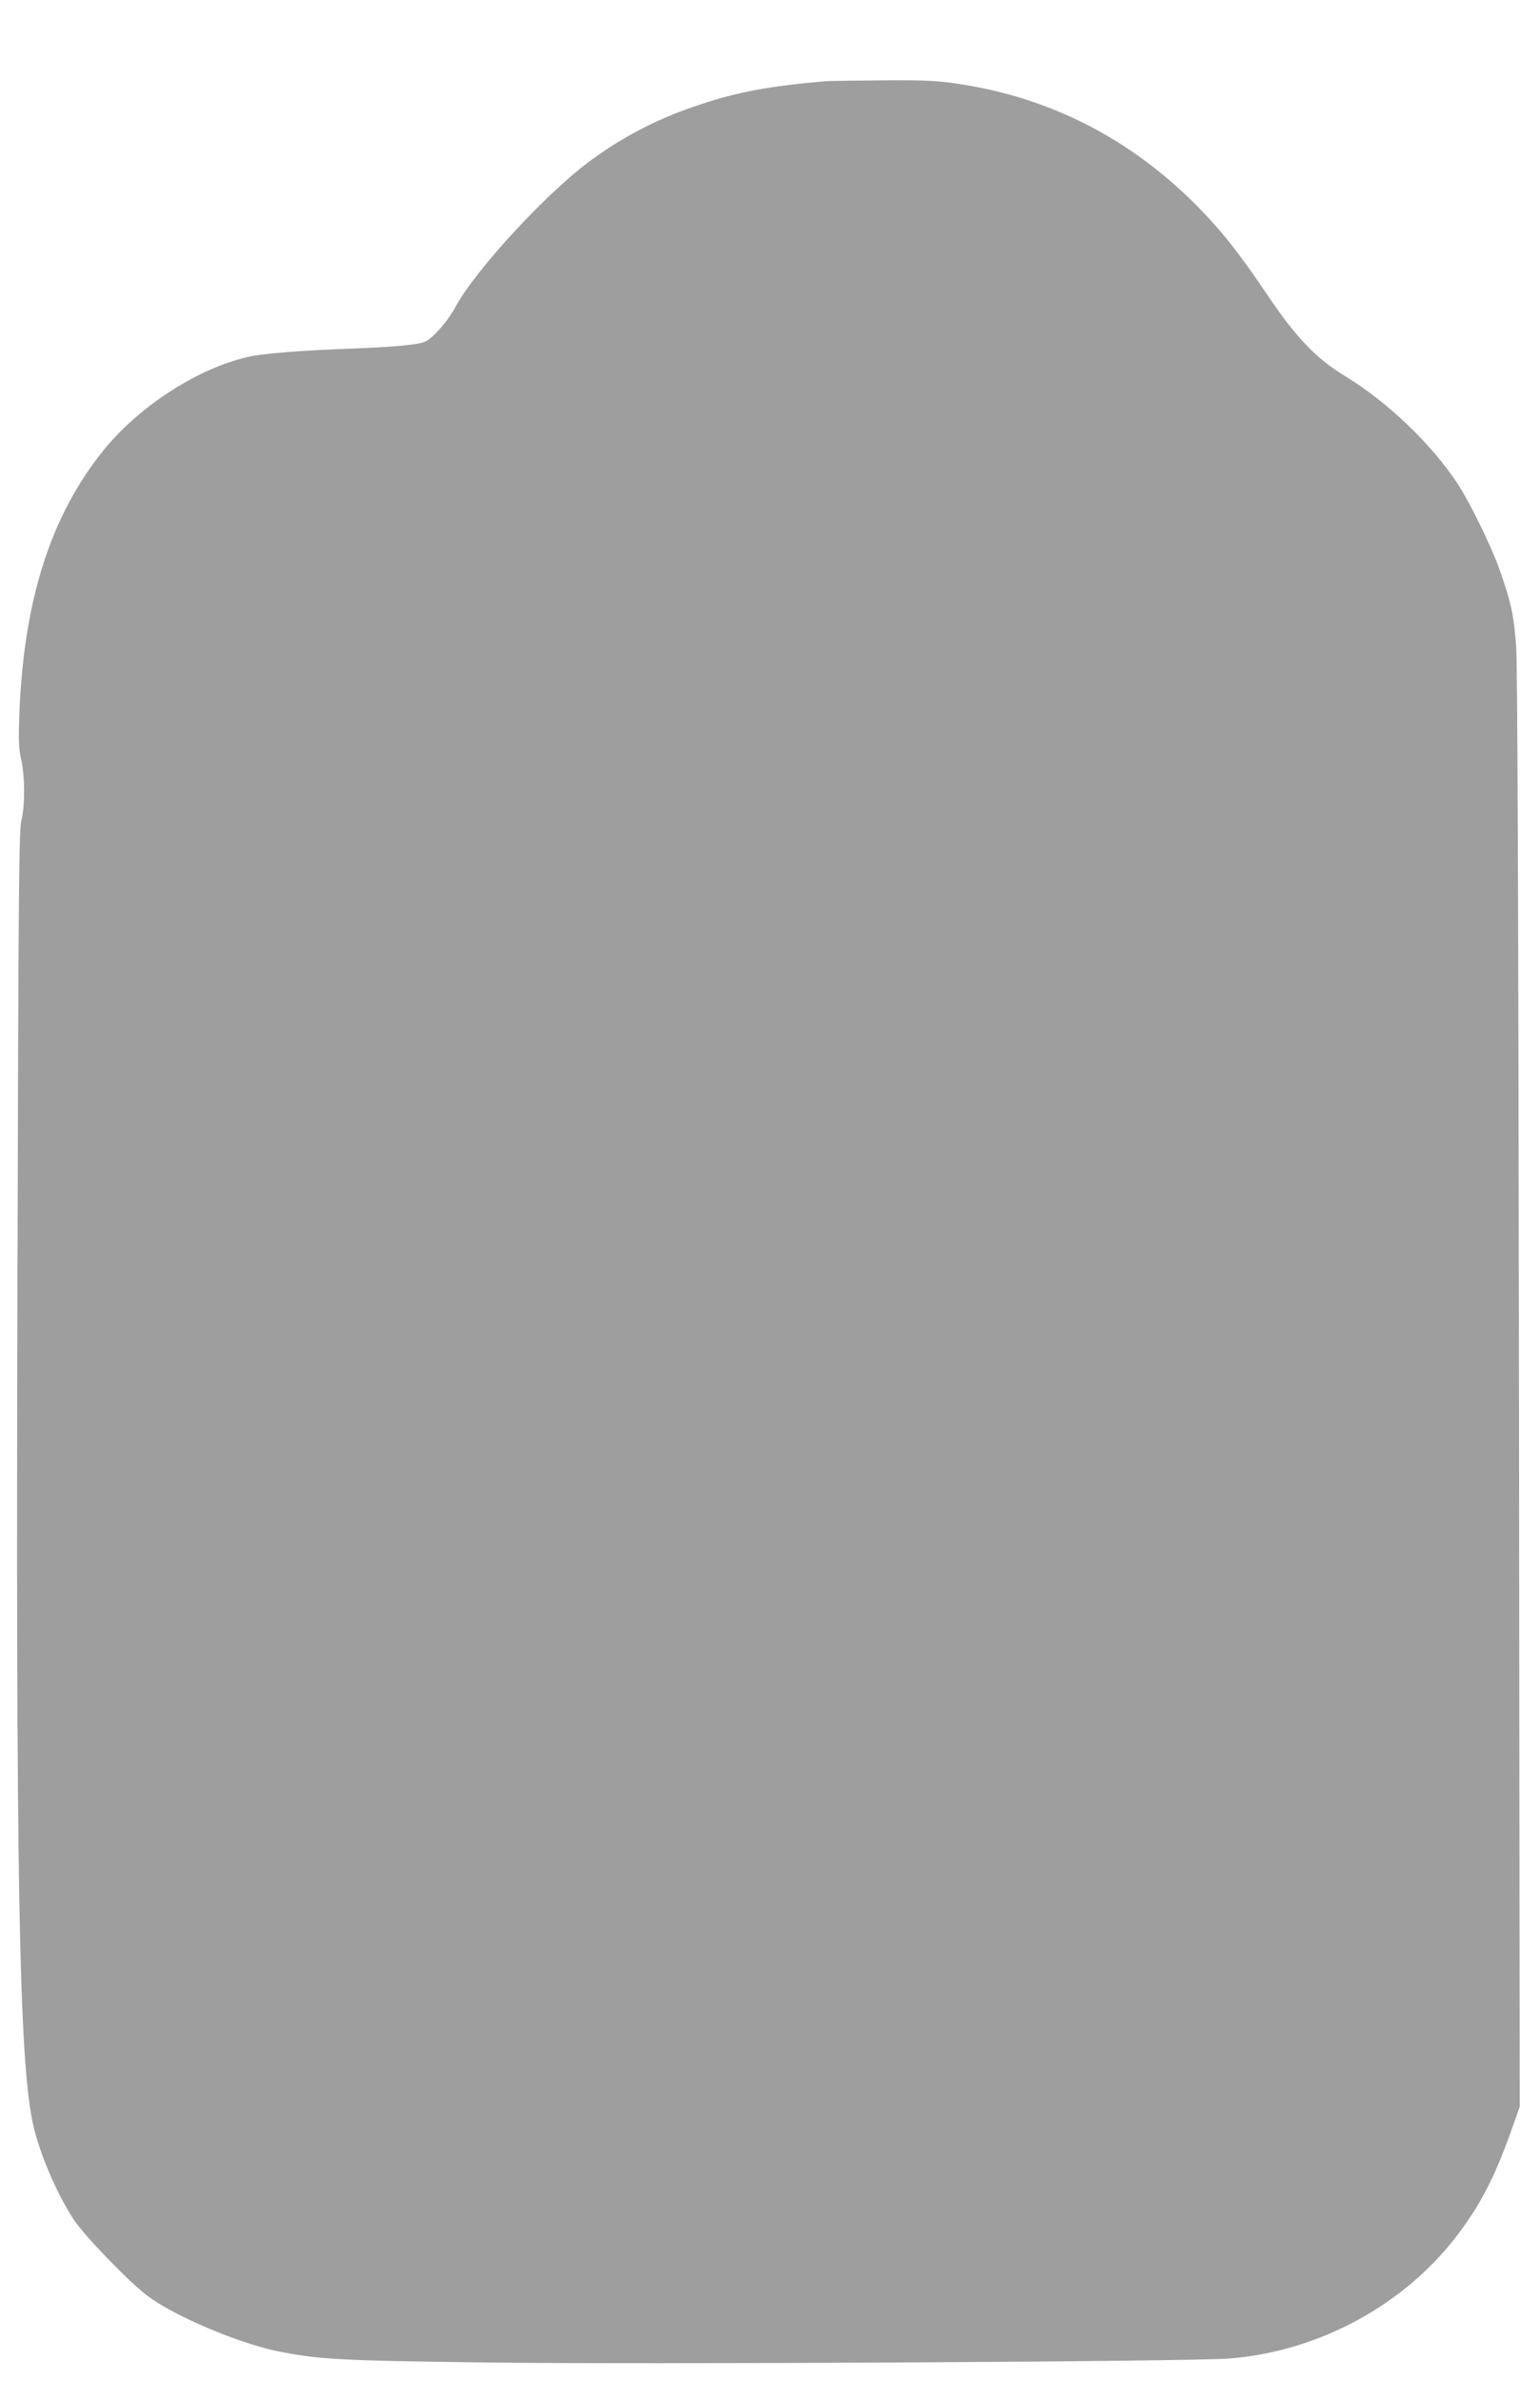 <?xml version="1.0" standalone="no"?>
<!DOCTYPE svg PUBLIC "-//W3C//DTD SVG 20010904//EN"
 "http://www.w3.org/TR/2001/REC-SVG-20010904/DTD/svg10.dtd">
<svg version="1.0" xmlns="http://www.w3.org/2000/svg"
 width="828pt" height="1280pt" viewBox="0 0 828 1280"
 preserveAspectRatio="xMidYMid meet">
<g transform="translate(0,1280) scale(0.1,-0.1)"
fill="#9e9e9e" stroke="none">
<path d="M4435 12363 c-298 -26 -466 -57 -665 -123 -230 -75 -424 -175 -609
-314 -232 -173 -611 -586 -712 -776 -38 -72 -118 -164 -161 -186 -33 -17 -171
-30 -418 -39 -245 -9 -446 -25 -523 -41 -273 -57 -598 -265 -793 -508 -283
-352 -427 -807 -450 -1416 -5 -143 -3 -188 10 -243 20 -86 21 -253 1 -327 -13
-47 -16 -388 -21 -2430 -9 -3253 8 -4224 82 -4573 32 -152 125 -373 219 -518
54 -84 296 -335 395 -410 141 -108 490 -256 699 -299 225 -45 325 -51 1101
-61 842 -12 3807 4 4020 21 486 39 947 291 1233 673 119 159 192 301 277 537
l51 144 -4 3840 c-3 2597 -8 3894 -15 4006 -12 173 -28 247 -94 430 -43 119
-156 350 -218 445 -142 217 -380 445 -613 586 -152 93 -261 207 -416 438 -150
223 -247 345 -381 480 -358 359 -791 579 -1283 651 -108 16 -180 20 -402 18
-148 -1 -288 -3 -310 -5z"/>
</g>
</svg>
